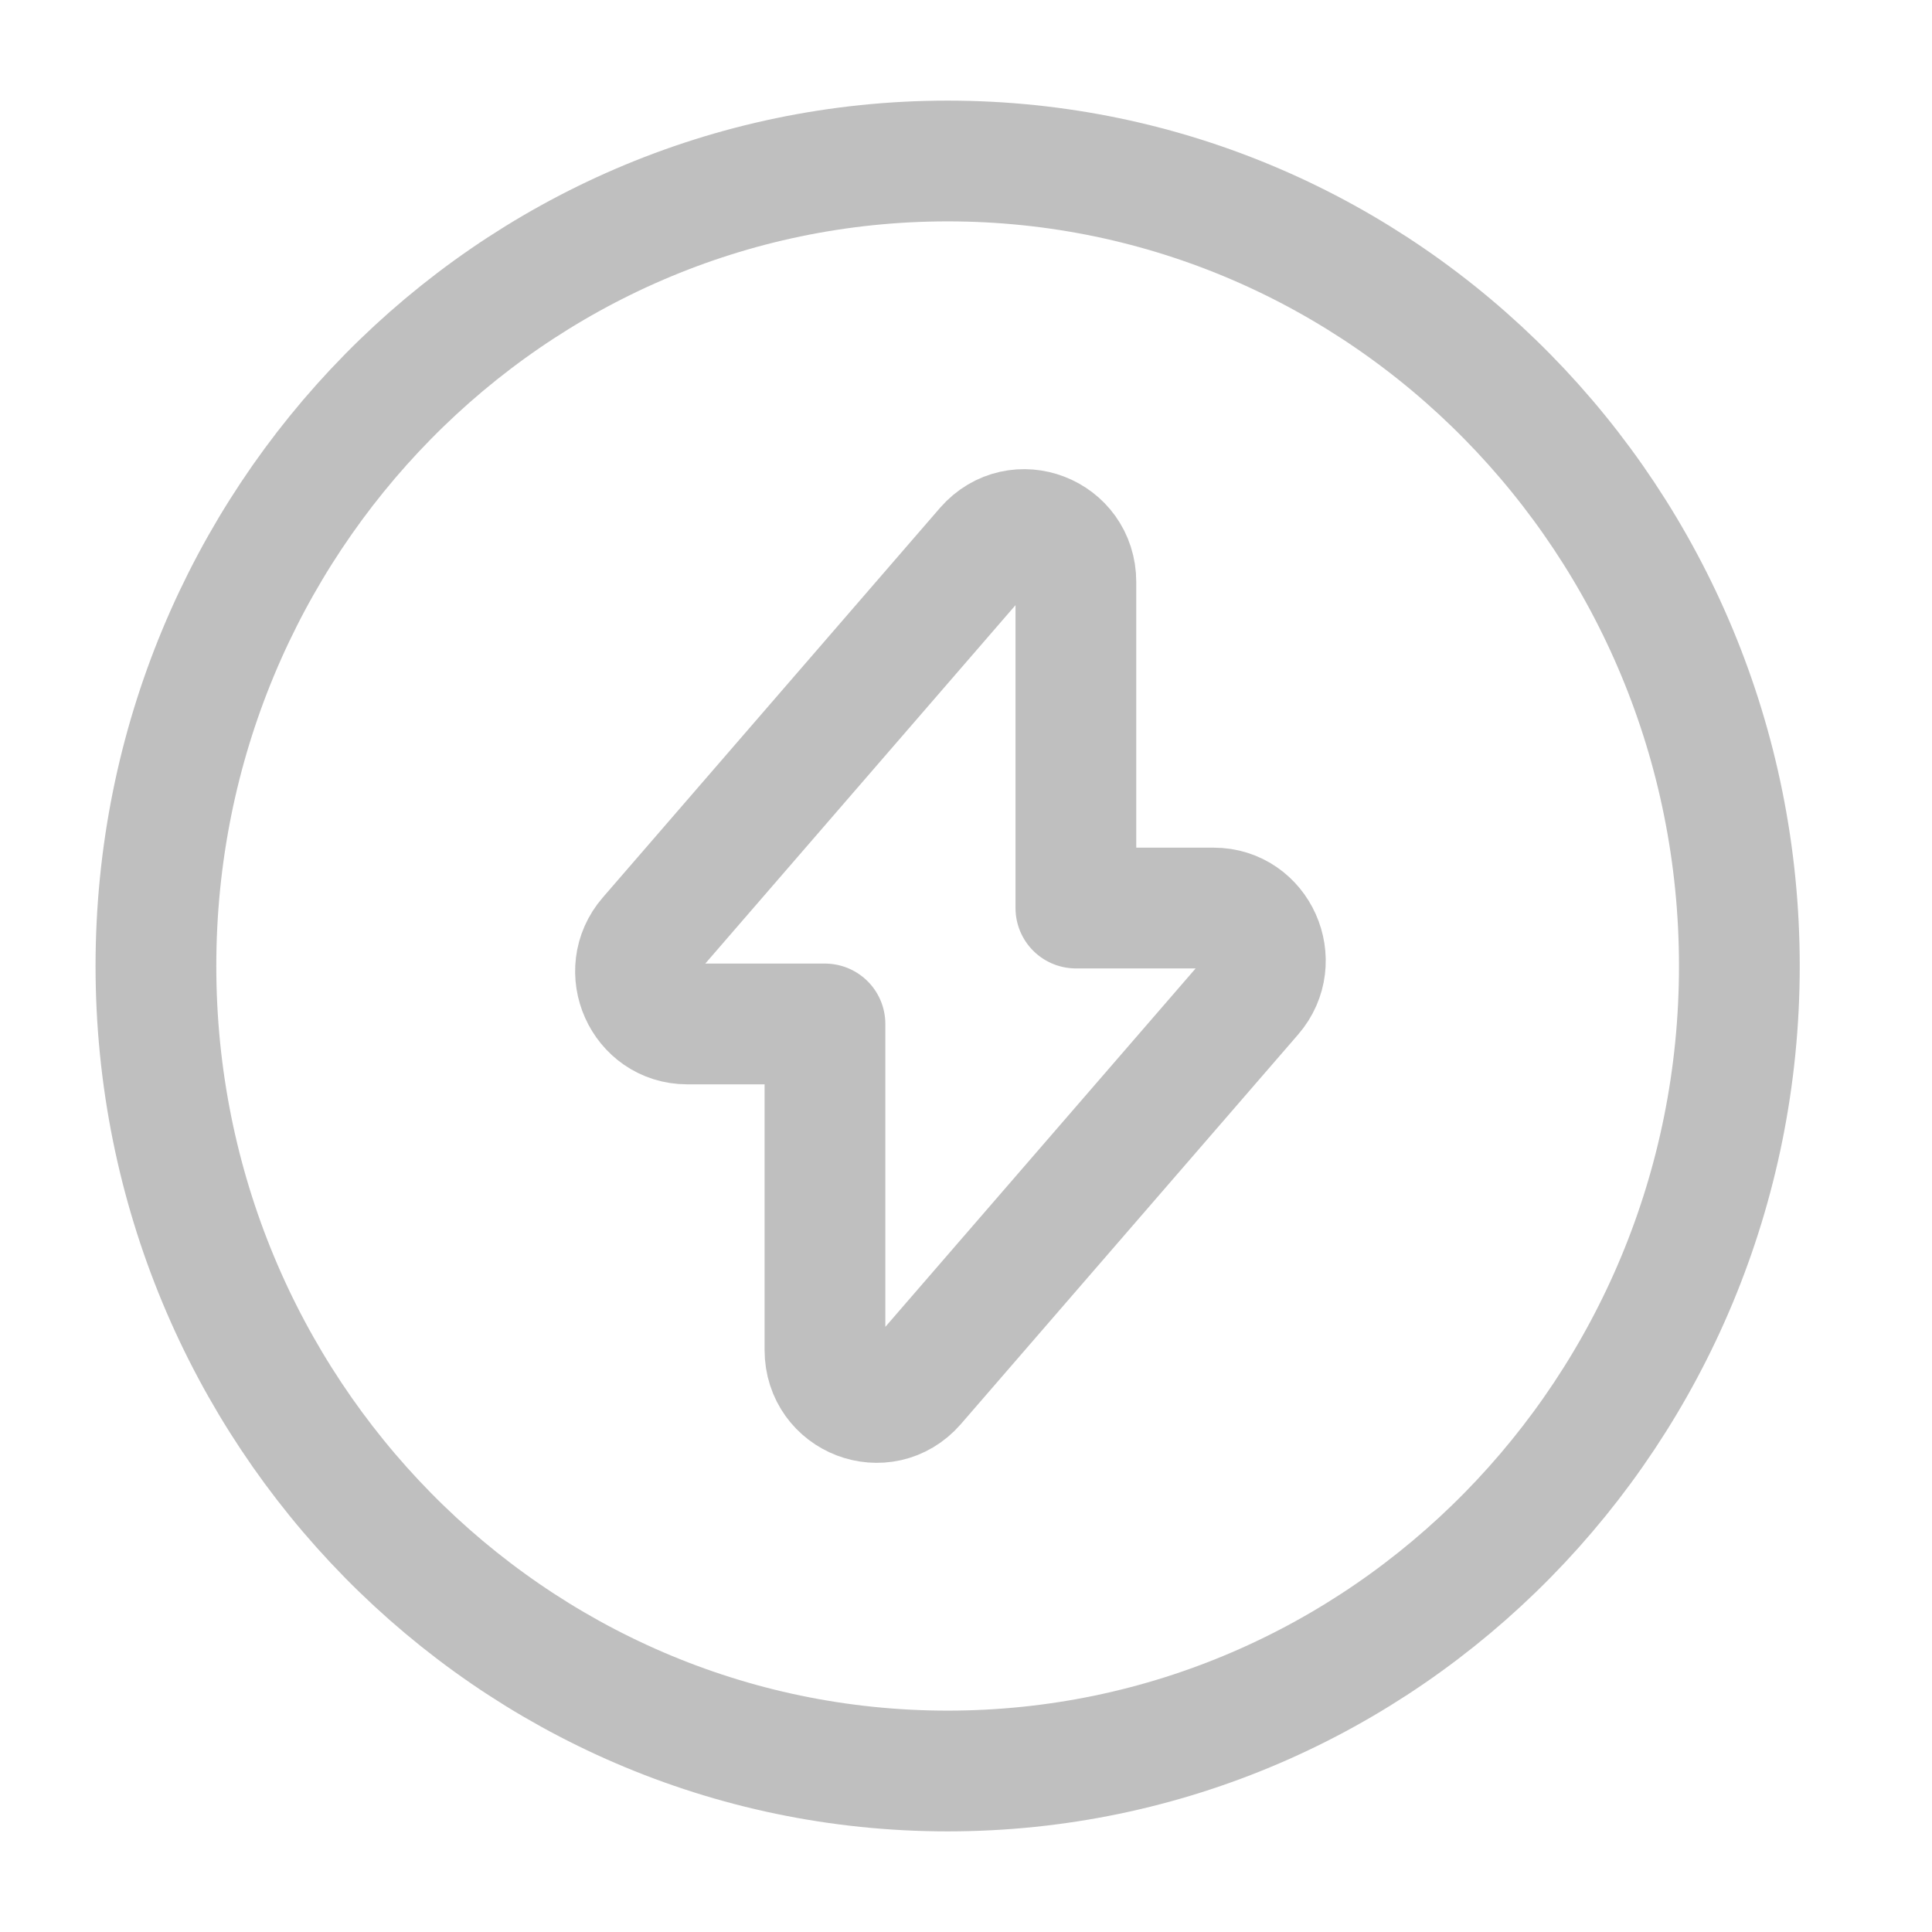 <svg width="24" height="24" viewBox="0 0 24 24" fill="none" xmlns="http://www.w3.org/2000/svg">
<g id="flash-circle">
<path id="Vector" d="M8.537 12.72H10.248V16.77C10.248 17.37 10.976 17.65 11.369 17.2L15.559 12.36C15.922 11.94 15.627 11.28 15.077 11.28H13.365V7.23C13.365 6.63 12.638 6.35 12.244 6.8L8.055 11.64C7.691 12.06 7.986 12.72 8.537 12.72Z" stroke="black" stroke-opacity="0.25" stroke-width="1.5" stroke-miterlimit="10" stroke-linecap="round" stroke-linejoin="round"/>
<path id="Vector_2" d="M11.772 22C17.204 22 21.607 17.523 21.607 12C21.607 6.477 17.204 2 11.772 2C6.341 2 1.937 6.477 1.937 12C1.937 17.523 6.341 22 11.772 22Z" stroke="black" stroke-opacity="0.25" stroke-width="1.5" stroke-miterlimit="10" stroke-linecap="round" stroke-linejoin="round"/>
</g>
</svg>
